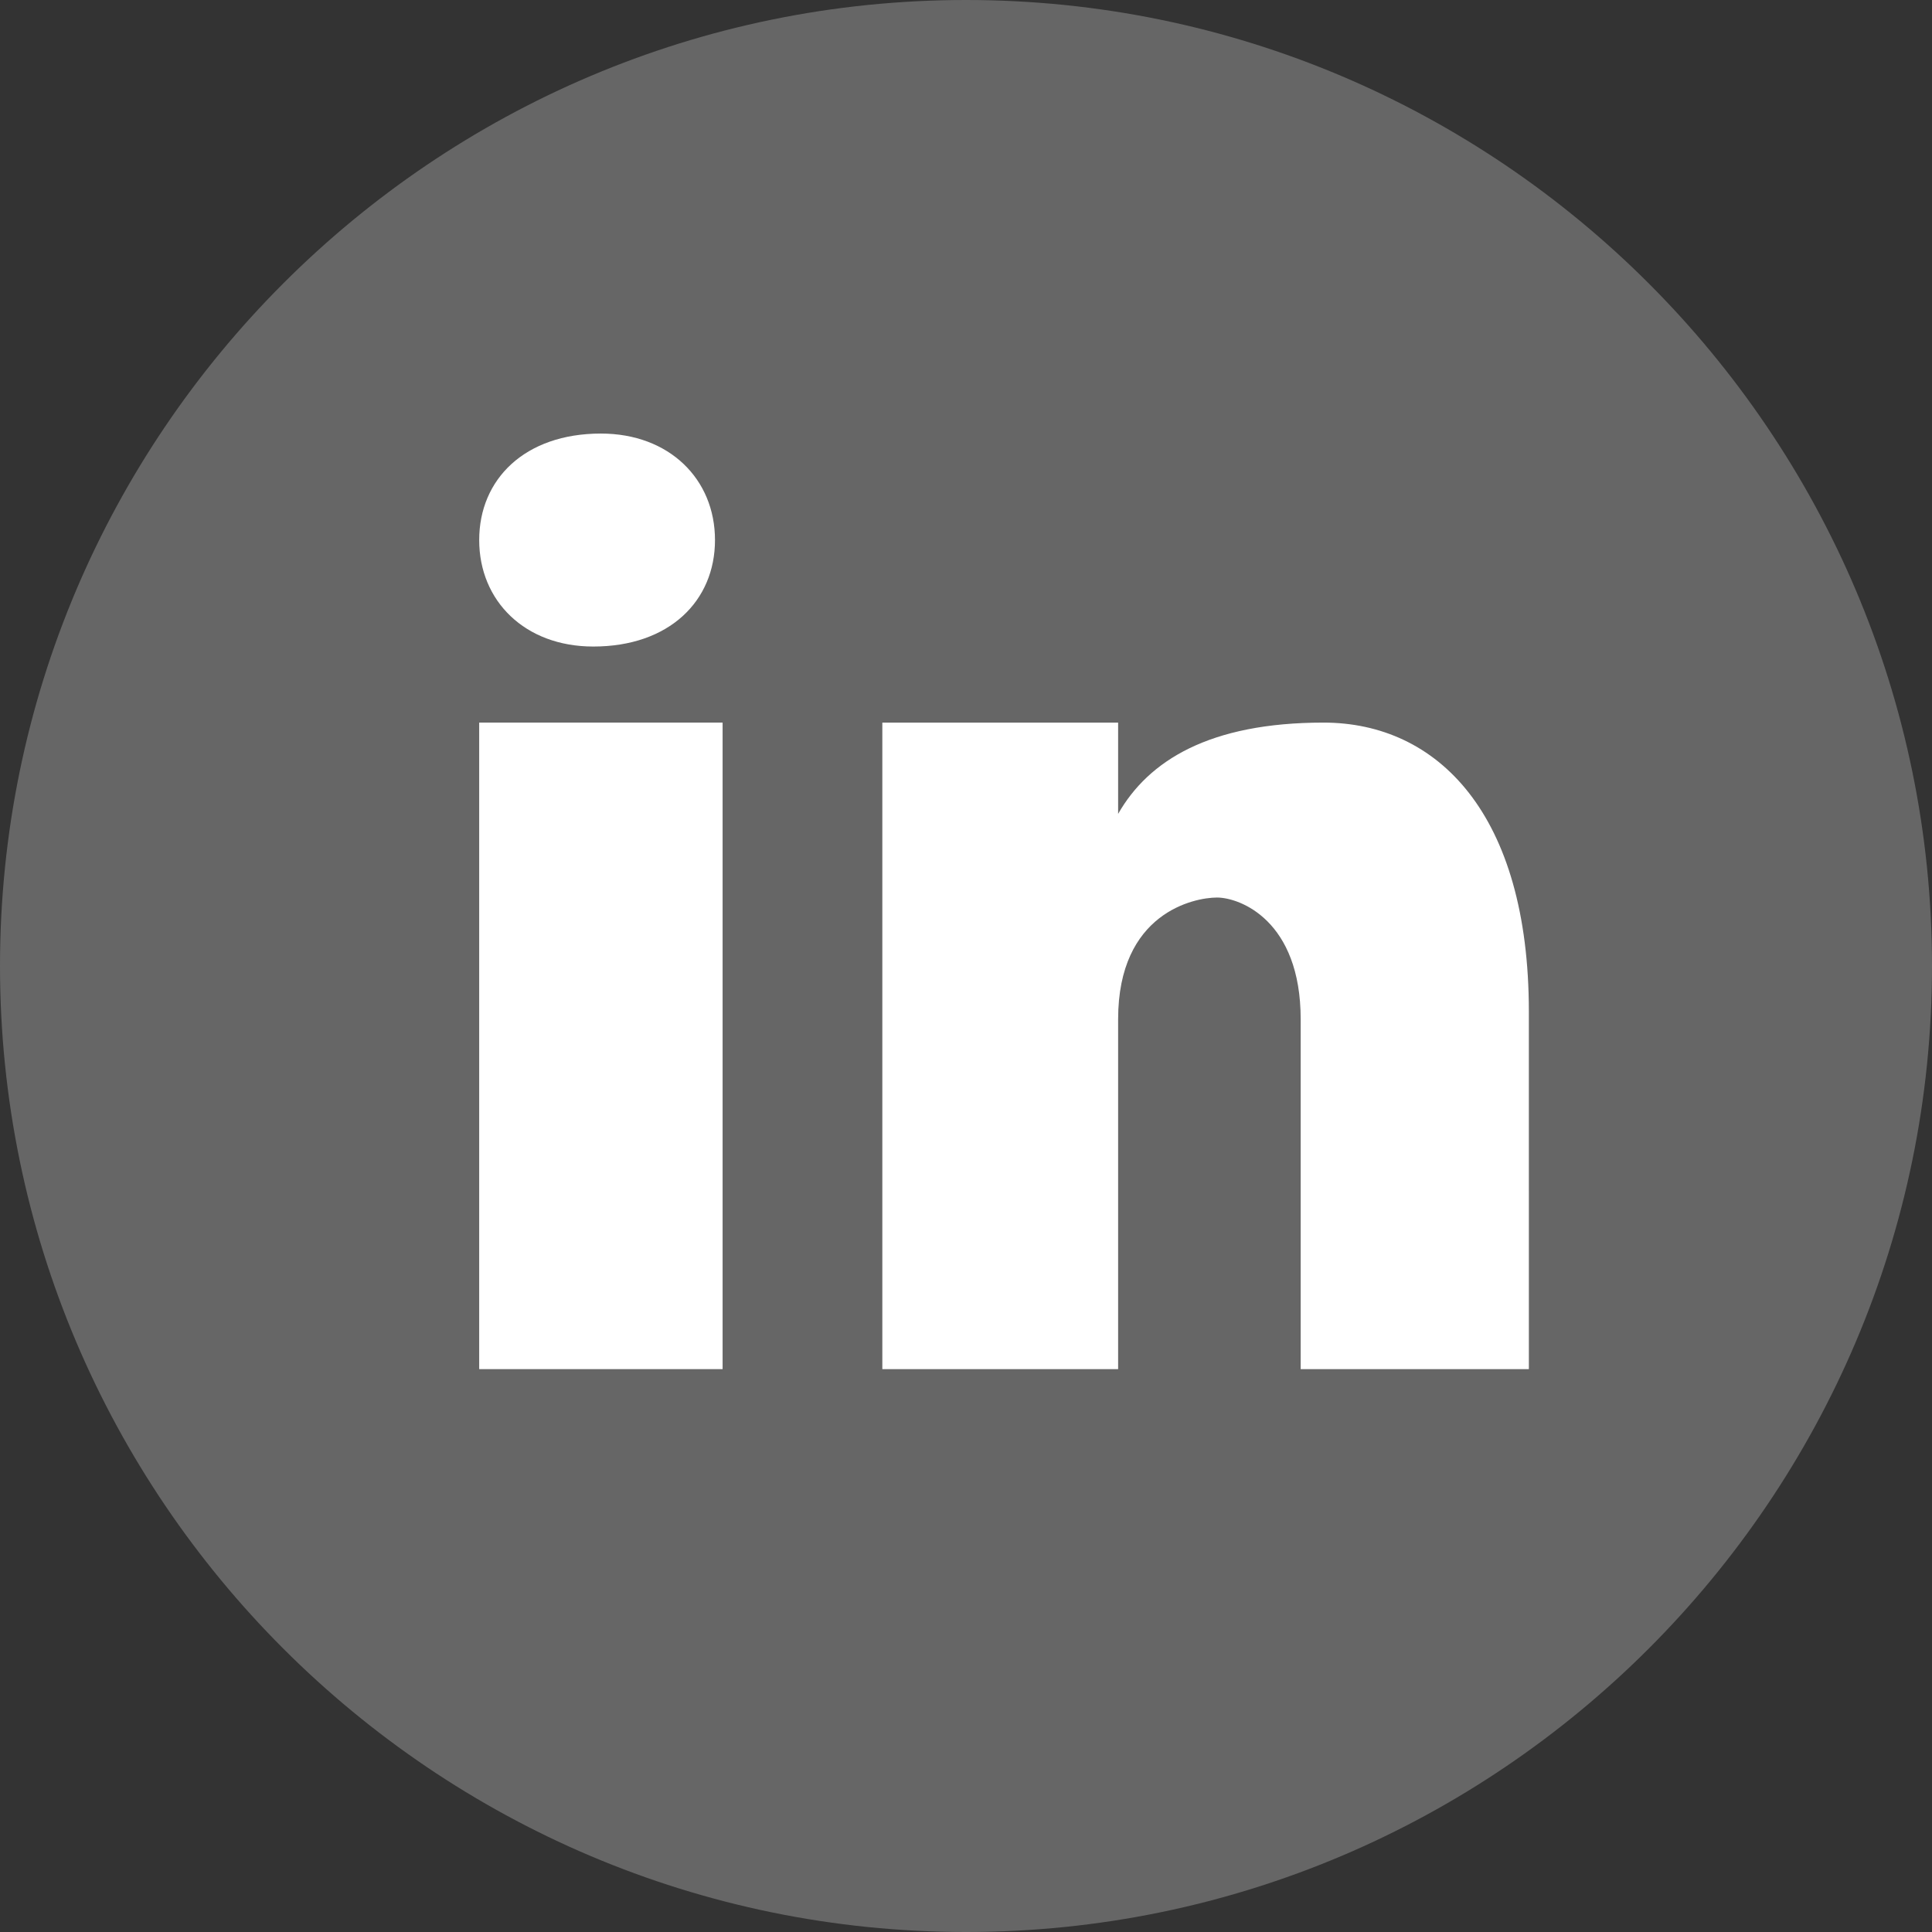 <?xml version="1.0" encoding="utf-8"?>
<!-- Generator: Adobe Illustrator 26.0.3, SVG Export Plug-In . SVG Version: 6.00 Build 0)  -->
<svg version="1.1" id="Ebene_1" xmlns="http://www.w3.org/2000/svg" xmlns:xlink="http://www.w3.org/1999/xlink" x="0px" y="0px"
	 viewBox="0 0 25.4 25.4" style="enable-background:new 0 0 25.4 25.4;" xml:space="preserve">
<rect x="0" y="0" width="25.4" height="25.4" fill="#333333" stroke="none"/>
<style type="text/css">
	.st0{fill:#666666;}
	.st1{fill:#FFFFFF;}
</style>
<g>
	<path class="st0" d="M12.7,0C5.7,0,0,5.7,0,12.7s5.7,12.7,12.7,12.7s12.7-5.7,12.7-12.7S19.7,0,12.7,0z"/>
	<path class="st1" d="M7.9,5.7c0.9,0,1.5,0.6,1.5,1.4S8.8,8.5,7.8,8.5c-0.9,0-1.5-0.6-1.5-1.4S6.9,5.7,7.9,5.7z"/>
	<rect x="6.3" y="9.5" class="st1" width="3.2" height="8.5"/>
	<path class="st1" d="M20.1,18h-3v-4.6c0-1.3-0.8-1.6-1.1-1.6c-0.3,0-1.3,0.2-1.3,1.6c0,0.2,0,4.6,0,4.6h-3.1V9.5h3.1v1.2
		c0.4-0.7,1.2-1.2,2.7-1.2c1.5,0,2.7,1.2,2.7,3.8V18z"/>
</g>
<g>
</g>
<g>
</g>
<g>
</g>
<g>
</g>
<g>
</g>
<g>
</g>
</svg>
